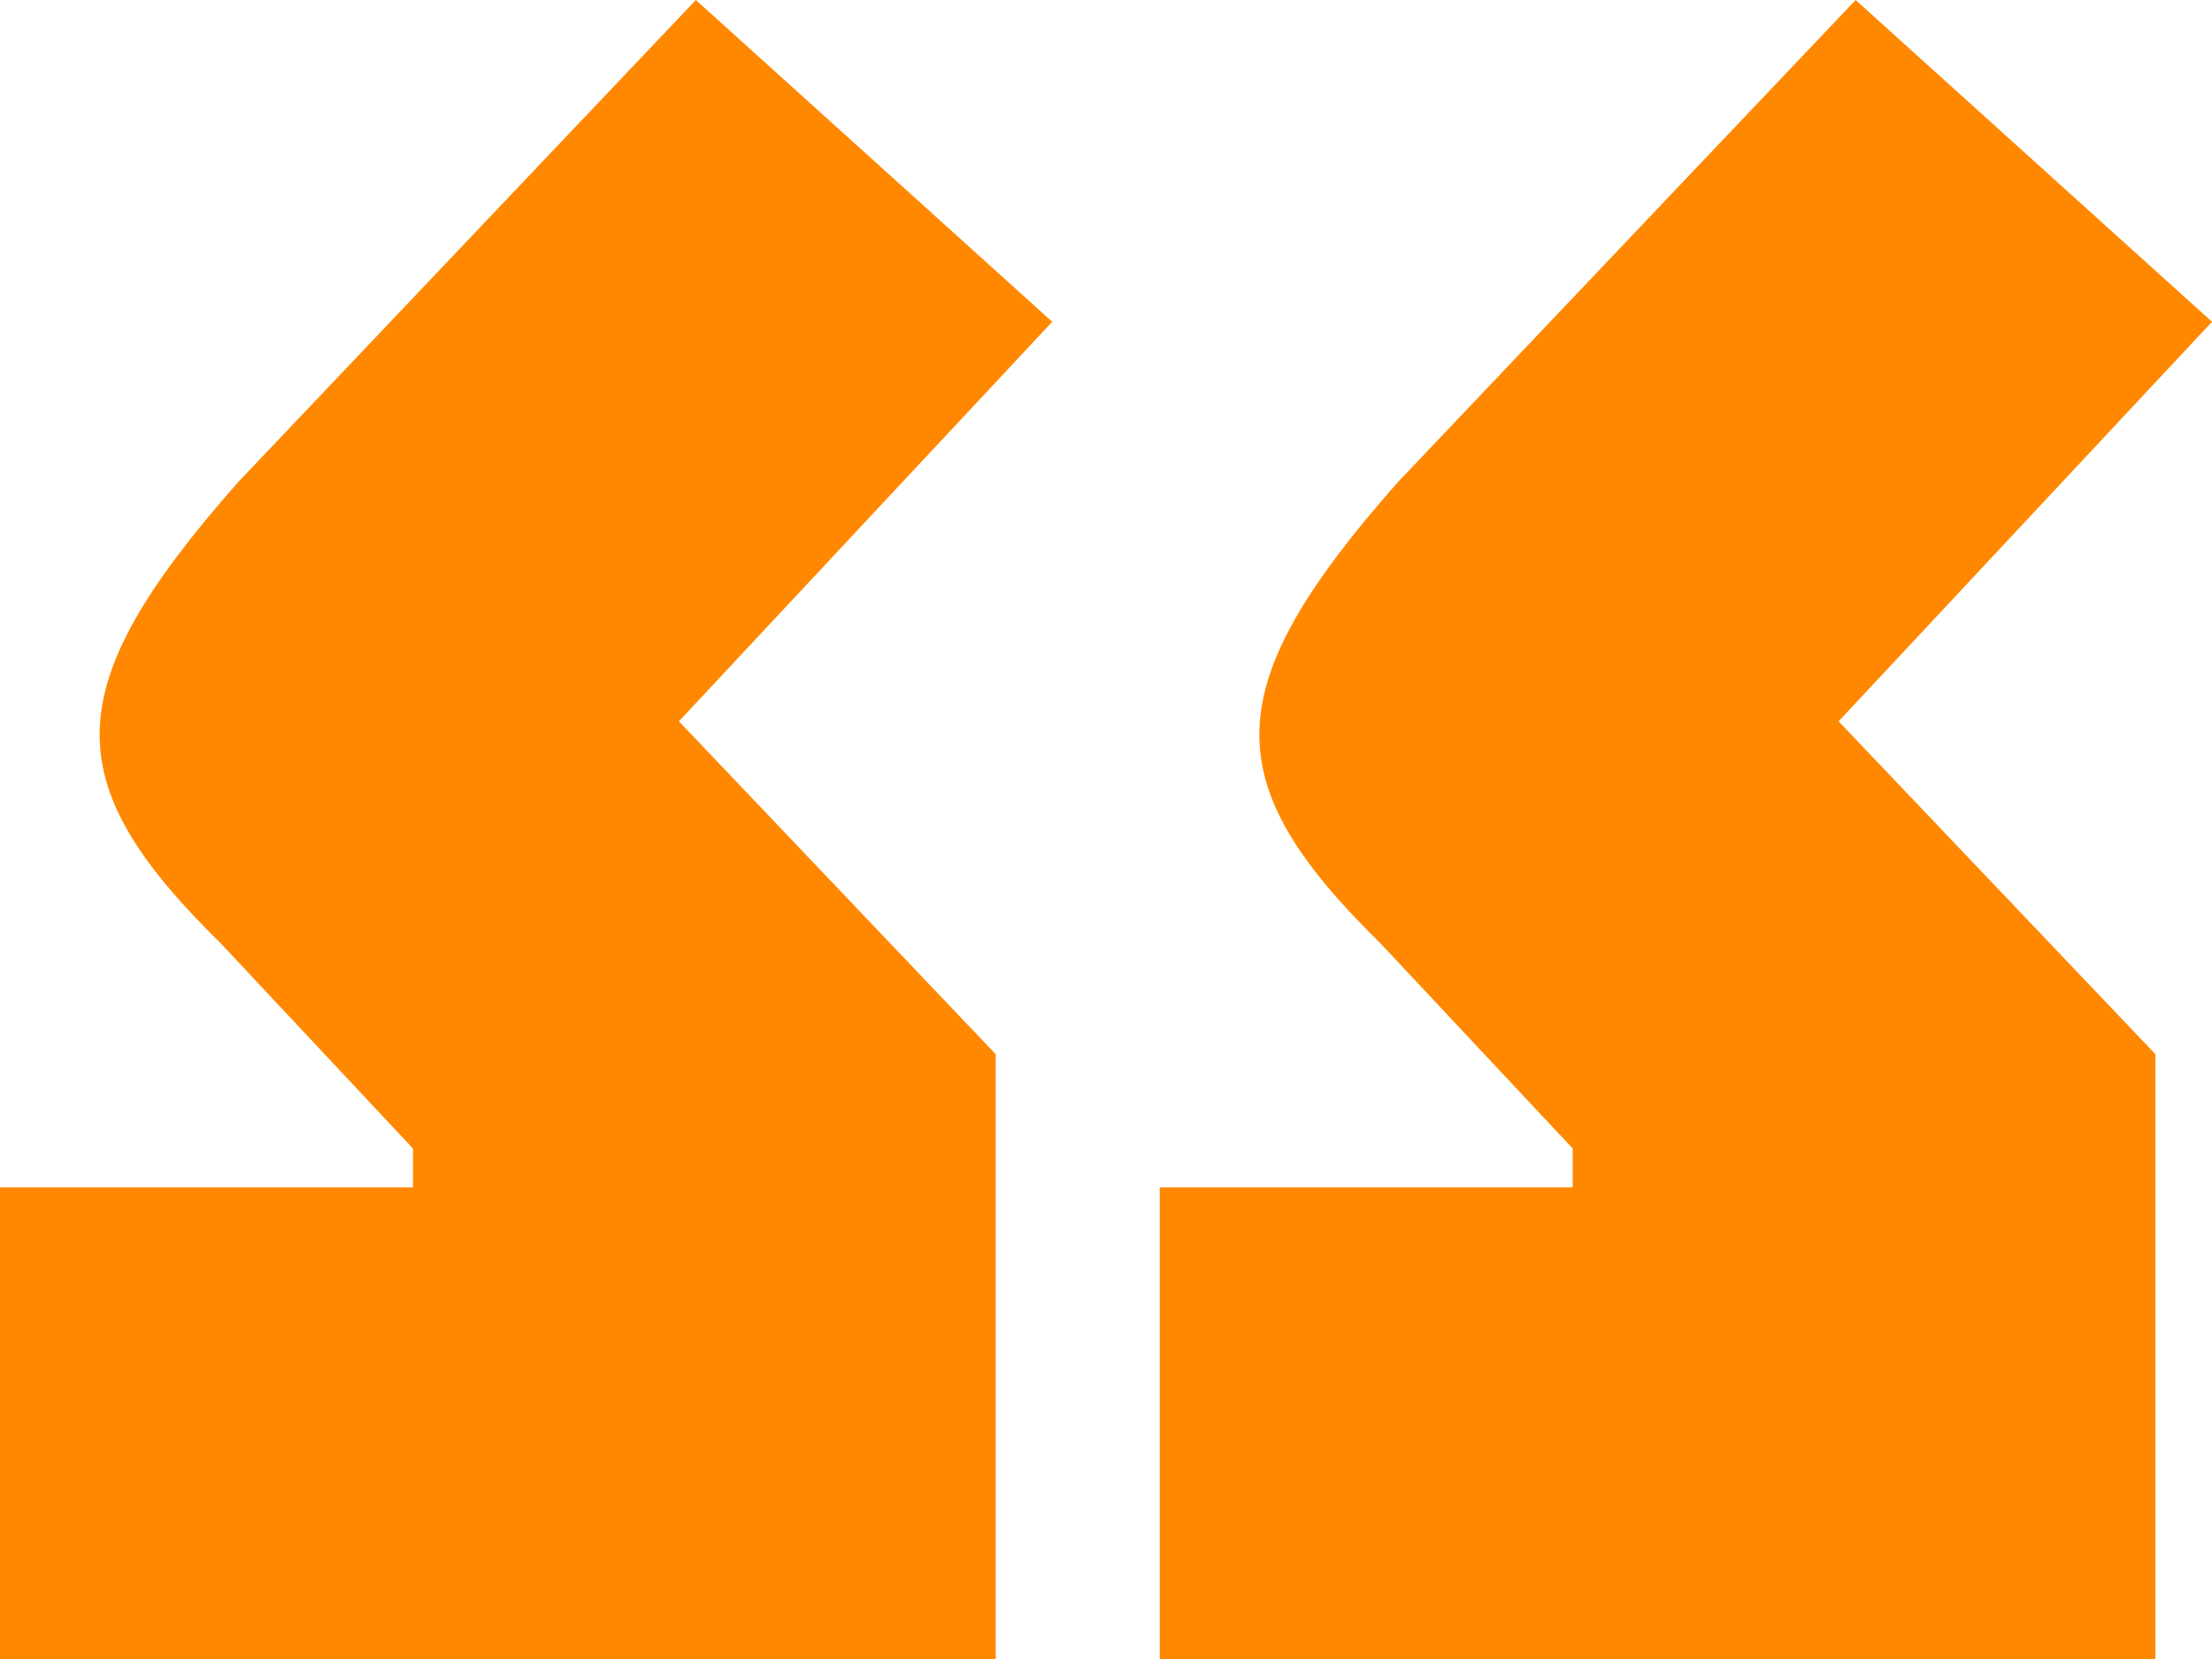 <svg width="36" height="27" viewBox="0 0 36 27" fill="none" xmlns="http://www.w3.org/2000/svg">
<path d="M0 27H16.205V17.157L11.049 11.739L17.125 5.237L11.325 0L3.867 7.856C0.921 11.197 0.921 12.732 3.591 15.351L6.721 18.692V19.324H0V27ZM18.875 27H35.079V17.157L29.923 11.739L36 5.237L30.2 0L22.742 7.856C19.795 11.197 19.795 12.732 22.465 15.351L25.596 18.692V19.324H18.875V27Z" fill="#FF8800"/>
</svg>